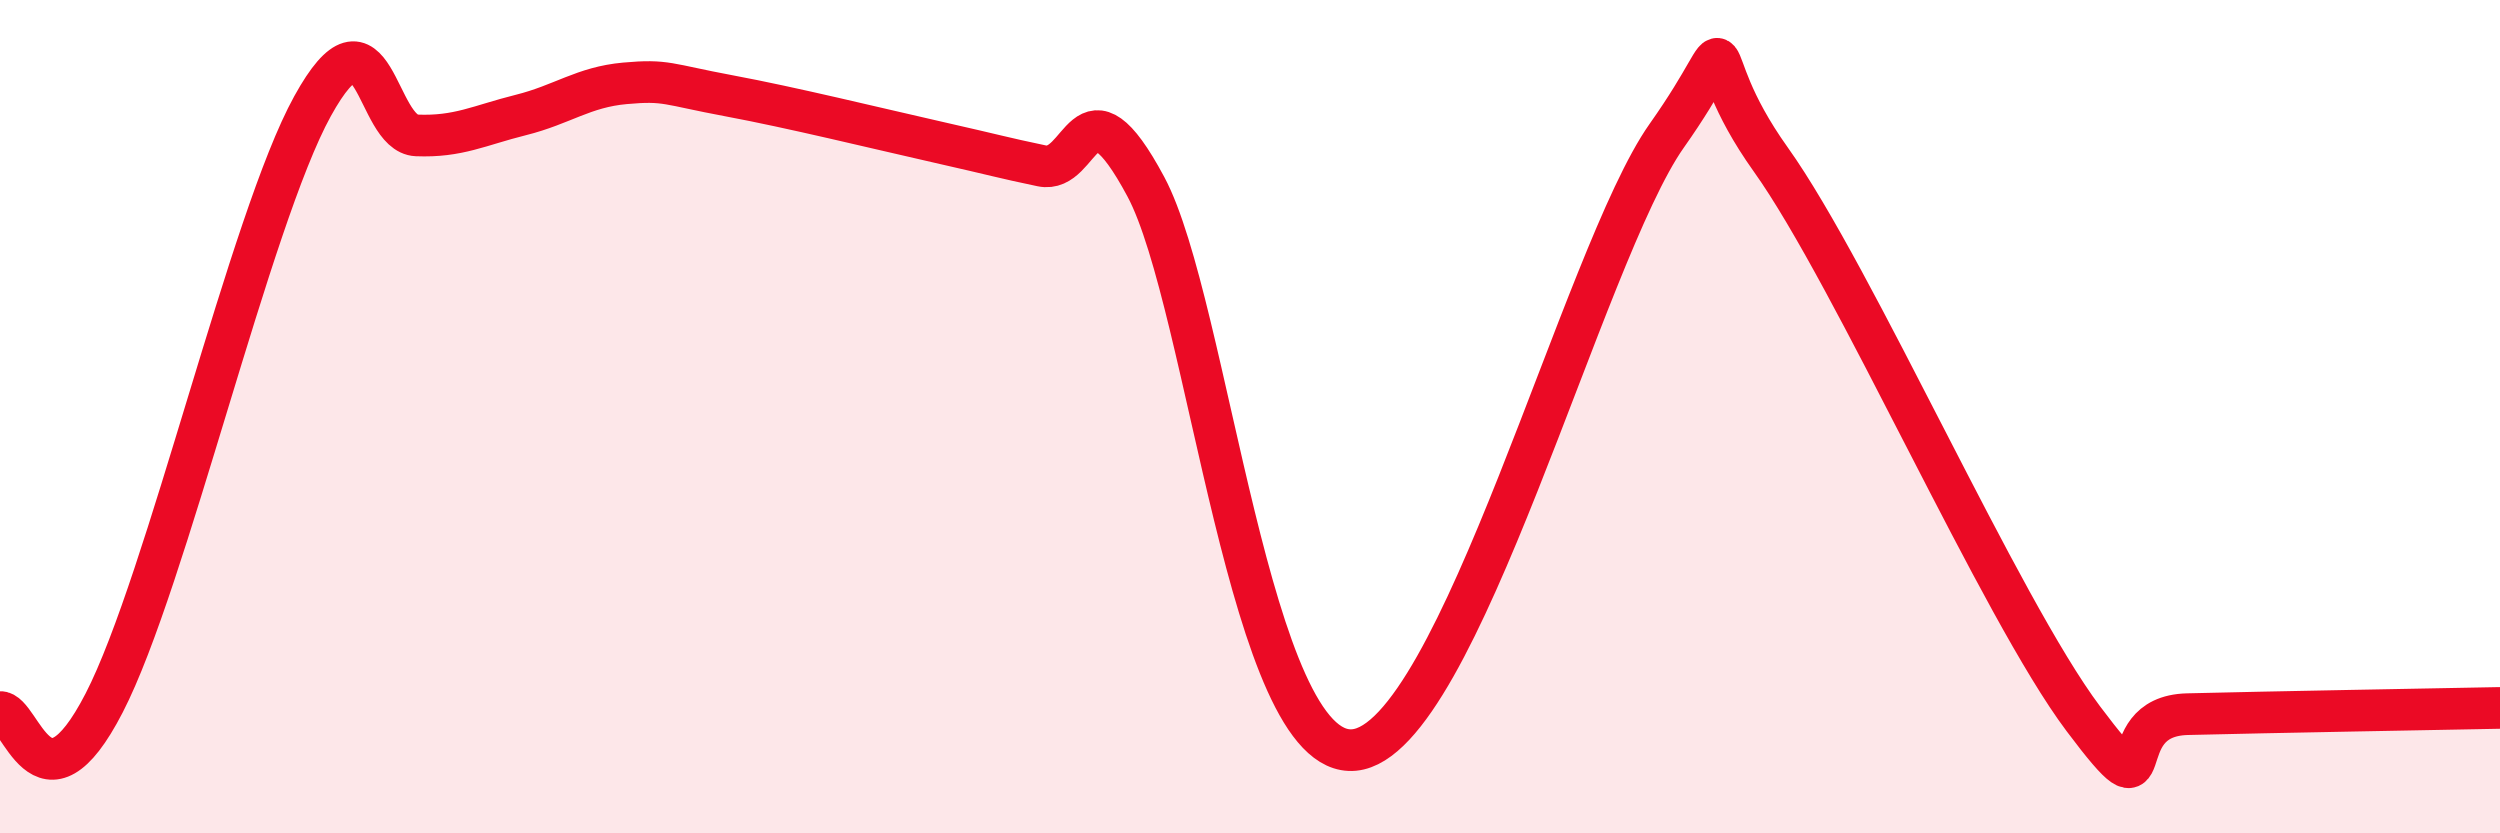 
    <svg width="60" height="20" viewBox="0 0 60 20" xmlns="http://www.w3.org/2000/svg">
      <path
        d="M 0,17.09 C 0.5,17.05 1,19.78 2.5,16.87 C 4,13.96 6,5.27 7.5,2.55 C 9,-0.17 9,3.21 10,3.25 C 11,3.29 11.5,3.01 12.5,2.76 C 13.5,2.51 14,2.09 15,2 C 16,1.91 16,2.02 17.5,2.3 C 19,2.58 21,3.07 22.5,3.41 C 24,3.75 24,3.77 25,3.98 C 26,4.19 26,1.68 27.5,4.48 C 29,7.28 30,18.24 32.5,18 C 35,17.76 38,6.09 40,3.26 C 42,0.43 40.5,1.03 42.5,3.83 C 44.5,6.63 48,14.59 50,17.25 C 52,19.91 50.5,17.19 52.5,17.14 C 54.5,17.09 58.5,17.02 60,16.99L60 20L0 20Z"
        fill="#EB0A25"
        opacity="0.1"
        stroke-linecap="round"
        stroke-linejoin="round"
      />
      <path
        d="M 0,17.09 C 0.5,17.05 1,19.78 2.5,16.87 C 4,13.96 6,5.27 7.5,2.55 C 9,-0.17 9,3.21 10,3.25 C 11,3.29 11.5,3.01 12.5,2.76 C 13.5,2.51 14,2.09 15,2 C 16,1.91 16,2.02 17.5,2.3 C 19,2.58 21,3.07 22.5,3.41 C 24,3.75 24,3.77 25,3.98 C 26,4.19 26,1.68 27.5,4.48 C 29,7.28 30,18.24 32.5,18 C 35,17.76 38,6.09 40,3.26 C 42,0.43 40.5,1.03 42.5,3.83 C 44.5,6.63 48,14.59 50,17.25 C 52,19.91 50.5,17.19 52.5,17.14 C 54.5,17.09 58.5,17.02 60,16.99"
        stroke="#EB0A25"
        stroke-width="1"
        fill="none"
        stroke-linecap="round"
        stroke-linejoin="round"
      />
    </svg>
  